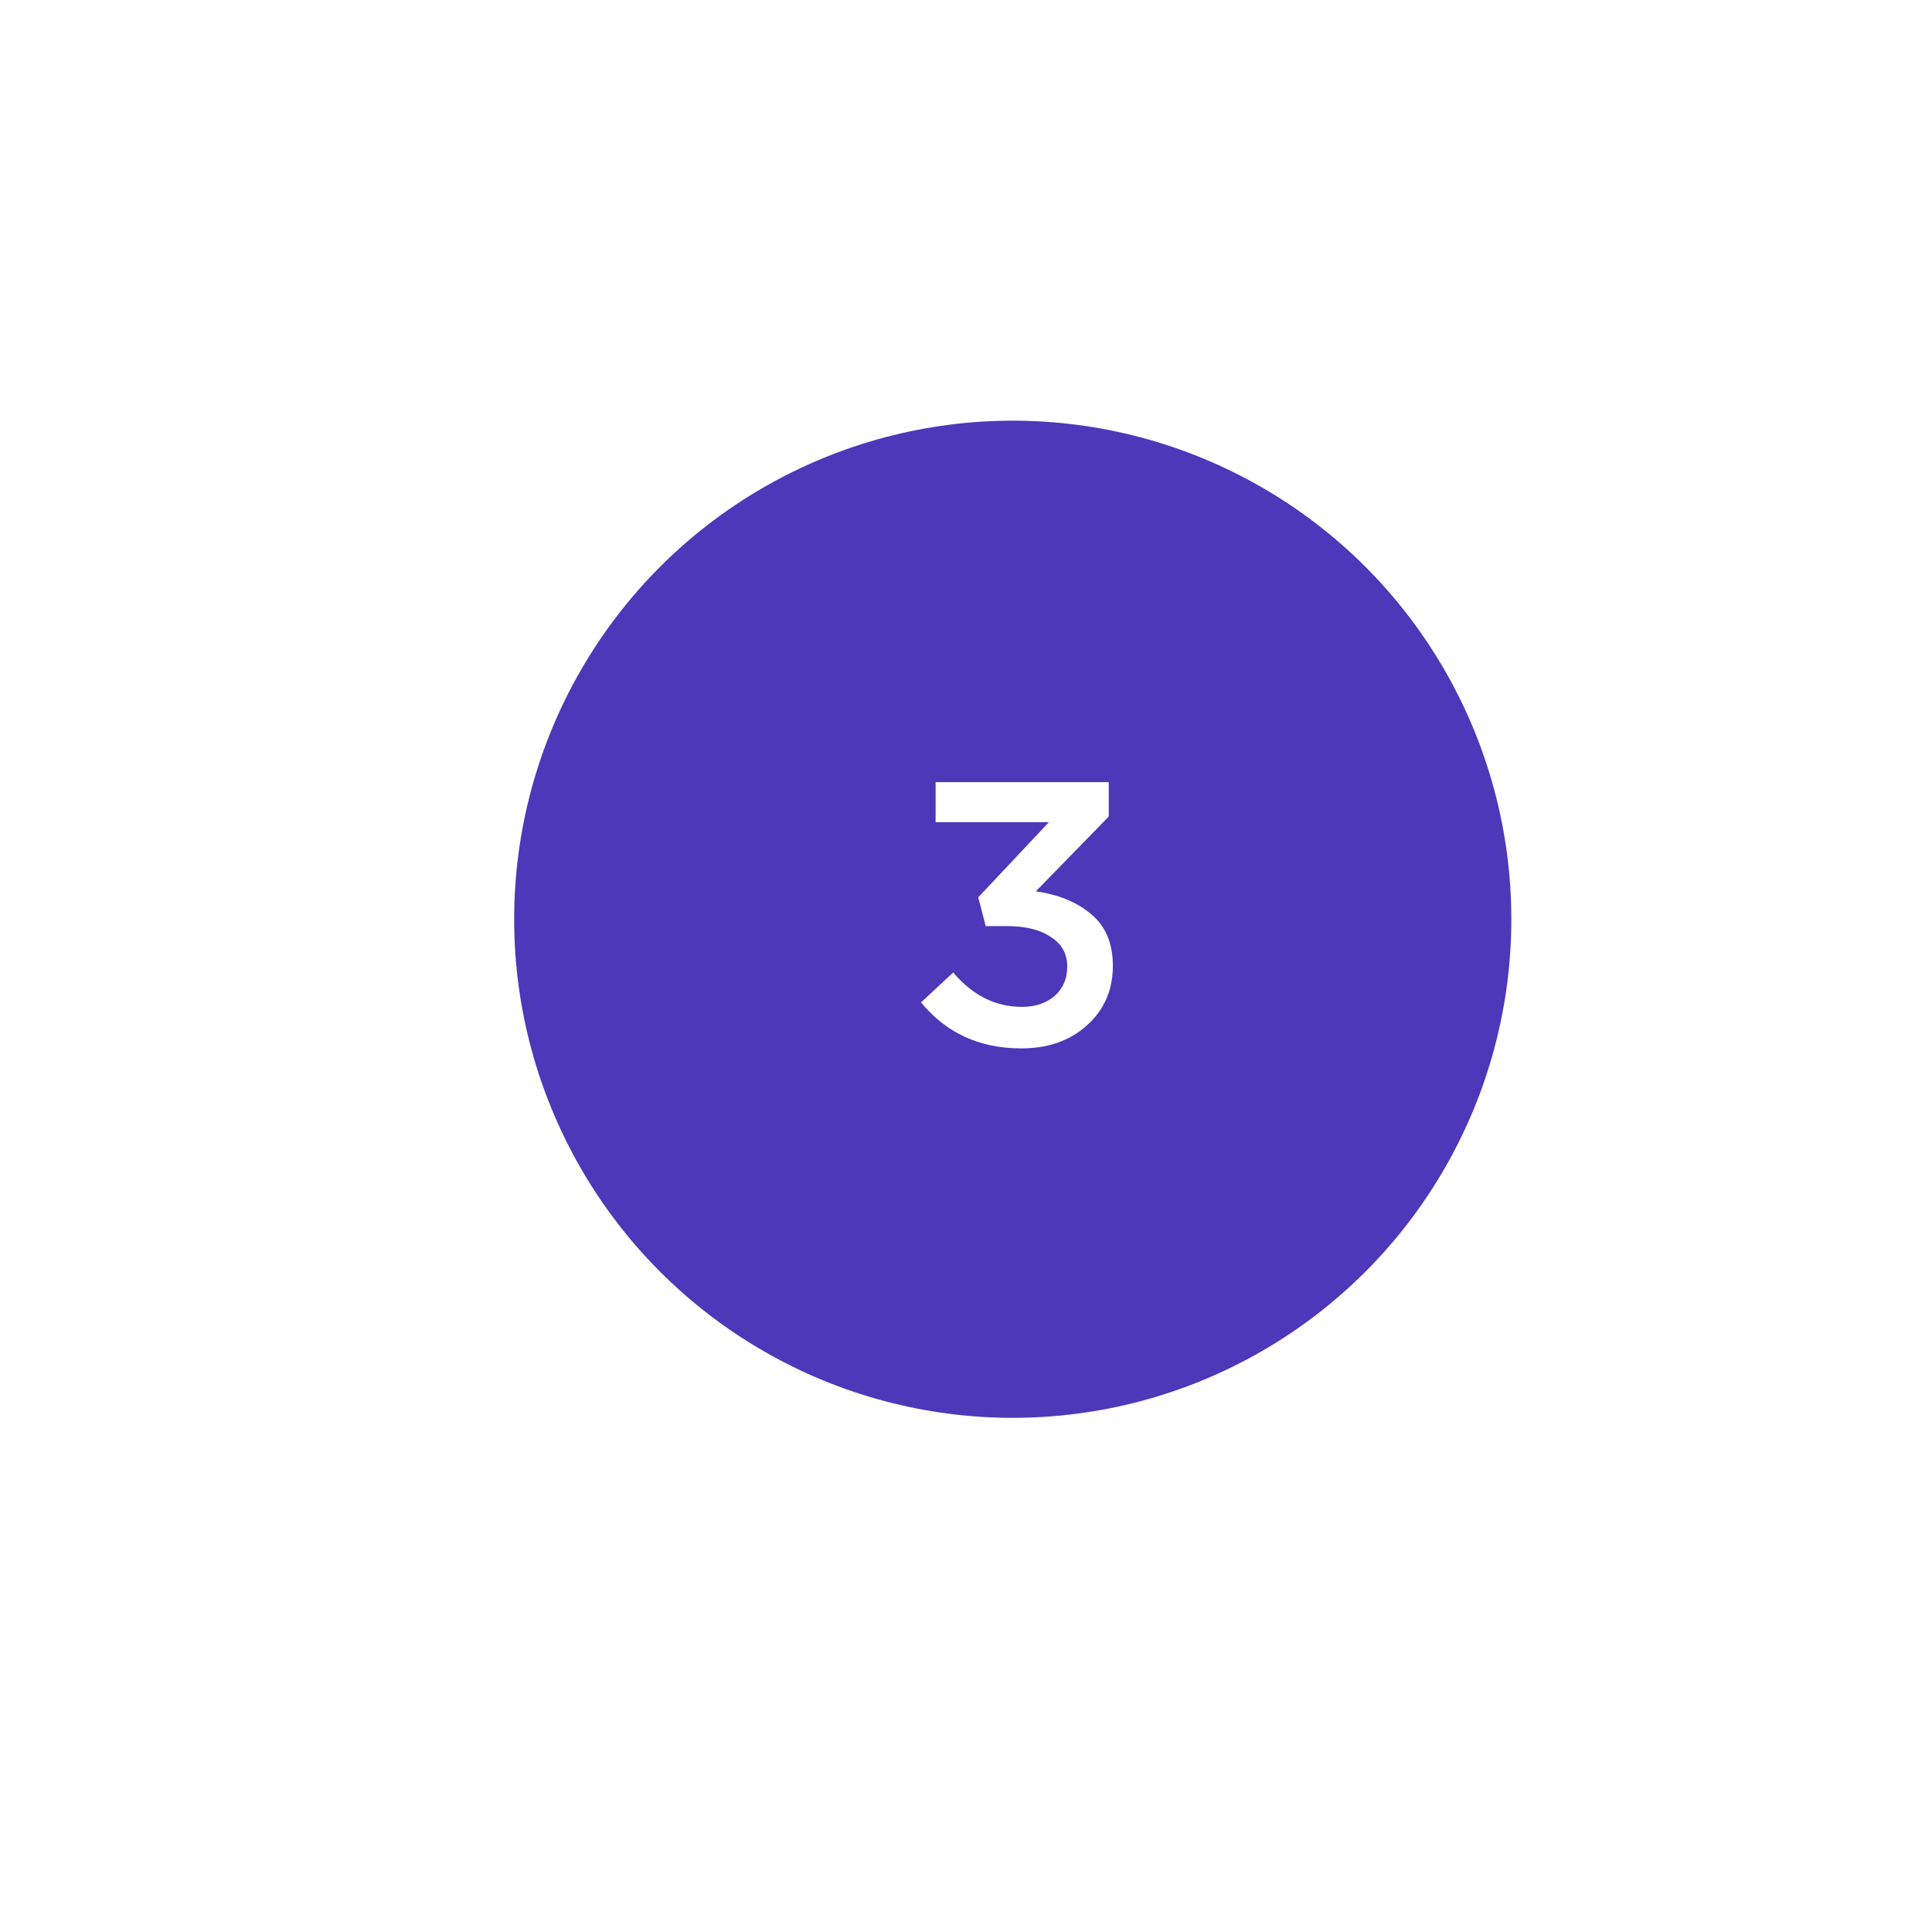 <?xml version="1.0" encoding="UTF-8"?> <svg xmlns="http://www.w3.org/2000/svg" width="496" height="496" viewBox="0 0 496 496" fill="none"> <g filter="url(#filter0_di_419_6758)"> <circle cx="264" cy="232" r="128" fill="#4C38B9"></circle> </g> <path d="M262.184 269.152C251.496 269.152 242.92 265.216 236.456 257.344L244.712 249.664C249.704 255.552 255.592 258.496 262.376 258.496C265.768 258.496 268.552 257.568 270.728 255.712C272.904 253.792 273.992 251.264 273.992 248.128C273.992 244.864 272.584 242.336 269.768 240.544C267.016 238.688 263.272 237.76 258.536 237.76H253.064L251.144 230.368L269.288 211.072H240.2V200.8H284.648V209.632L265.928 228.832C271.816 229.664 276.584 231.648 280.232 234.784C283.88 237.856 285.704 242.24 285.704 247.936C285.704 254.144 283.496 259.232 279.08 263.2C274.728 267.168 269.096 269.152 262.184 269.152Z" fill="white"></path> <defs> <filter id="filter0_di_419_6758" x="0" y="0" width="496" height="496" filterUnits="userSpaceOnUse" color-interpolation-filters="sRGB"> <feFlood flood-opacity="0" result="BackgroundImageFix"></feFlood> <feColorMatrix in="SourceAlpha" type="matrix" values="0 0 0 0 0 0 0 0 0 0 0 0 0 0 0 0 0 0 127 0" result="hardAlpha"></feColorMatrix> <feOffset dx="-4" dy="4"></feOffset> <feGaussianBlur stdDeviation="15"></feGaussianBlur> <feComposite in2="hardAlpha" operator="out"></feComposite> <feColorMatrix type="matrix" values="0 0 0 0 0.033 0 0 0 0 0.044 0 0 0 0 0.092 0 0 0 0.2 0"></feColorMatrix> <feBlend mode="normal" in2="BackgroundImageFix" result="effect1_dropShadow_419_6758"></feBlend> <feBlend mode="normal" in="SourceGraphic" in2="effect1_dropShadow_419_6758" result="shape"></feBlend> <feColorMatrix in="SourceAlpha" type="matrix" values="0 0 0 0 0 0 0 0 0 0 0 0 0 0 0 0 0 0 127 0" result="hardAlpha"></feColorMatrix> <feOffset></feOffset> <feGaussianBlur stdDeviation="2.5"></feGaussianBlur> <feComposite in2="hardAlpha" operator="arithmetic" k2="-1" k3="1"></feComposite> <feColorMatrix type="matrix" values="0 0 0 0 1 0 0 0 0 1 0 0 0 0 1 0 0 0 0.1 0"></feColorMatrix> <feBlend mode="normal" in2="shape" result="effect2_innerShadow_419_6758"></feBlend> </filter> </defs> </svg> 